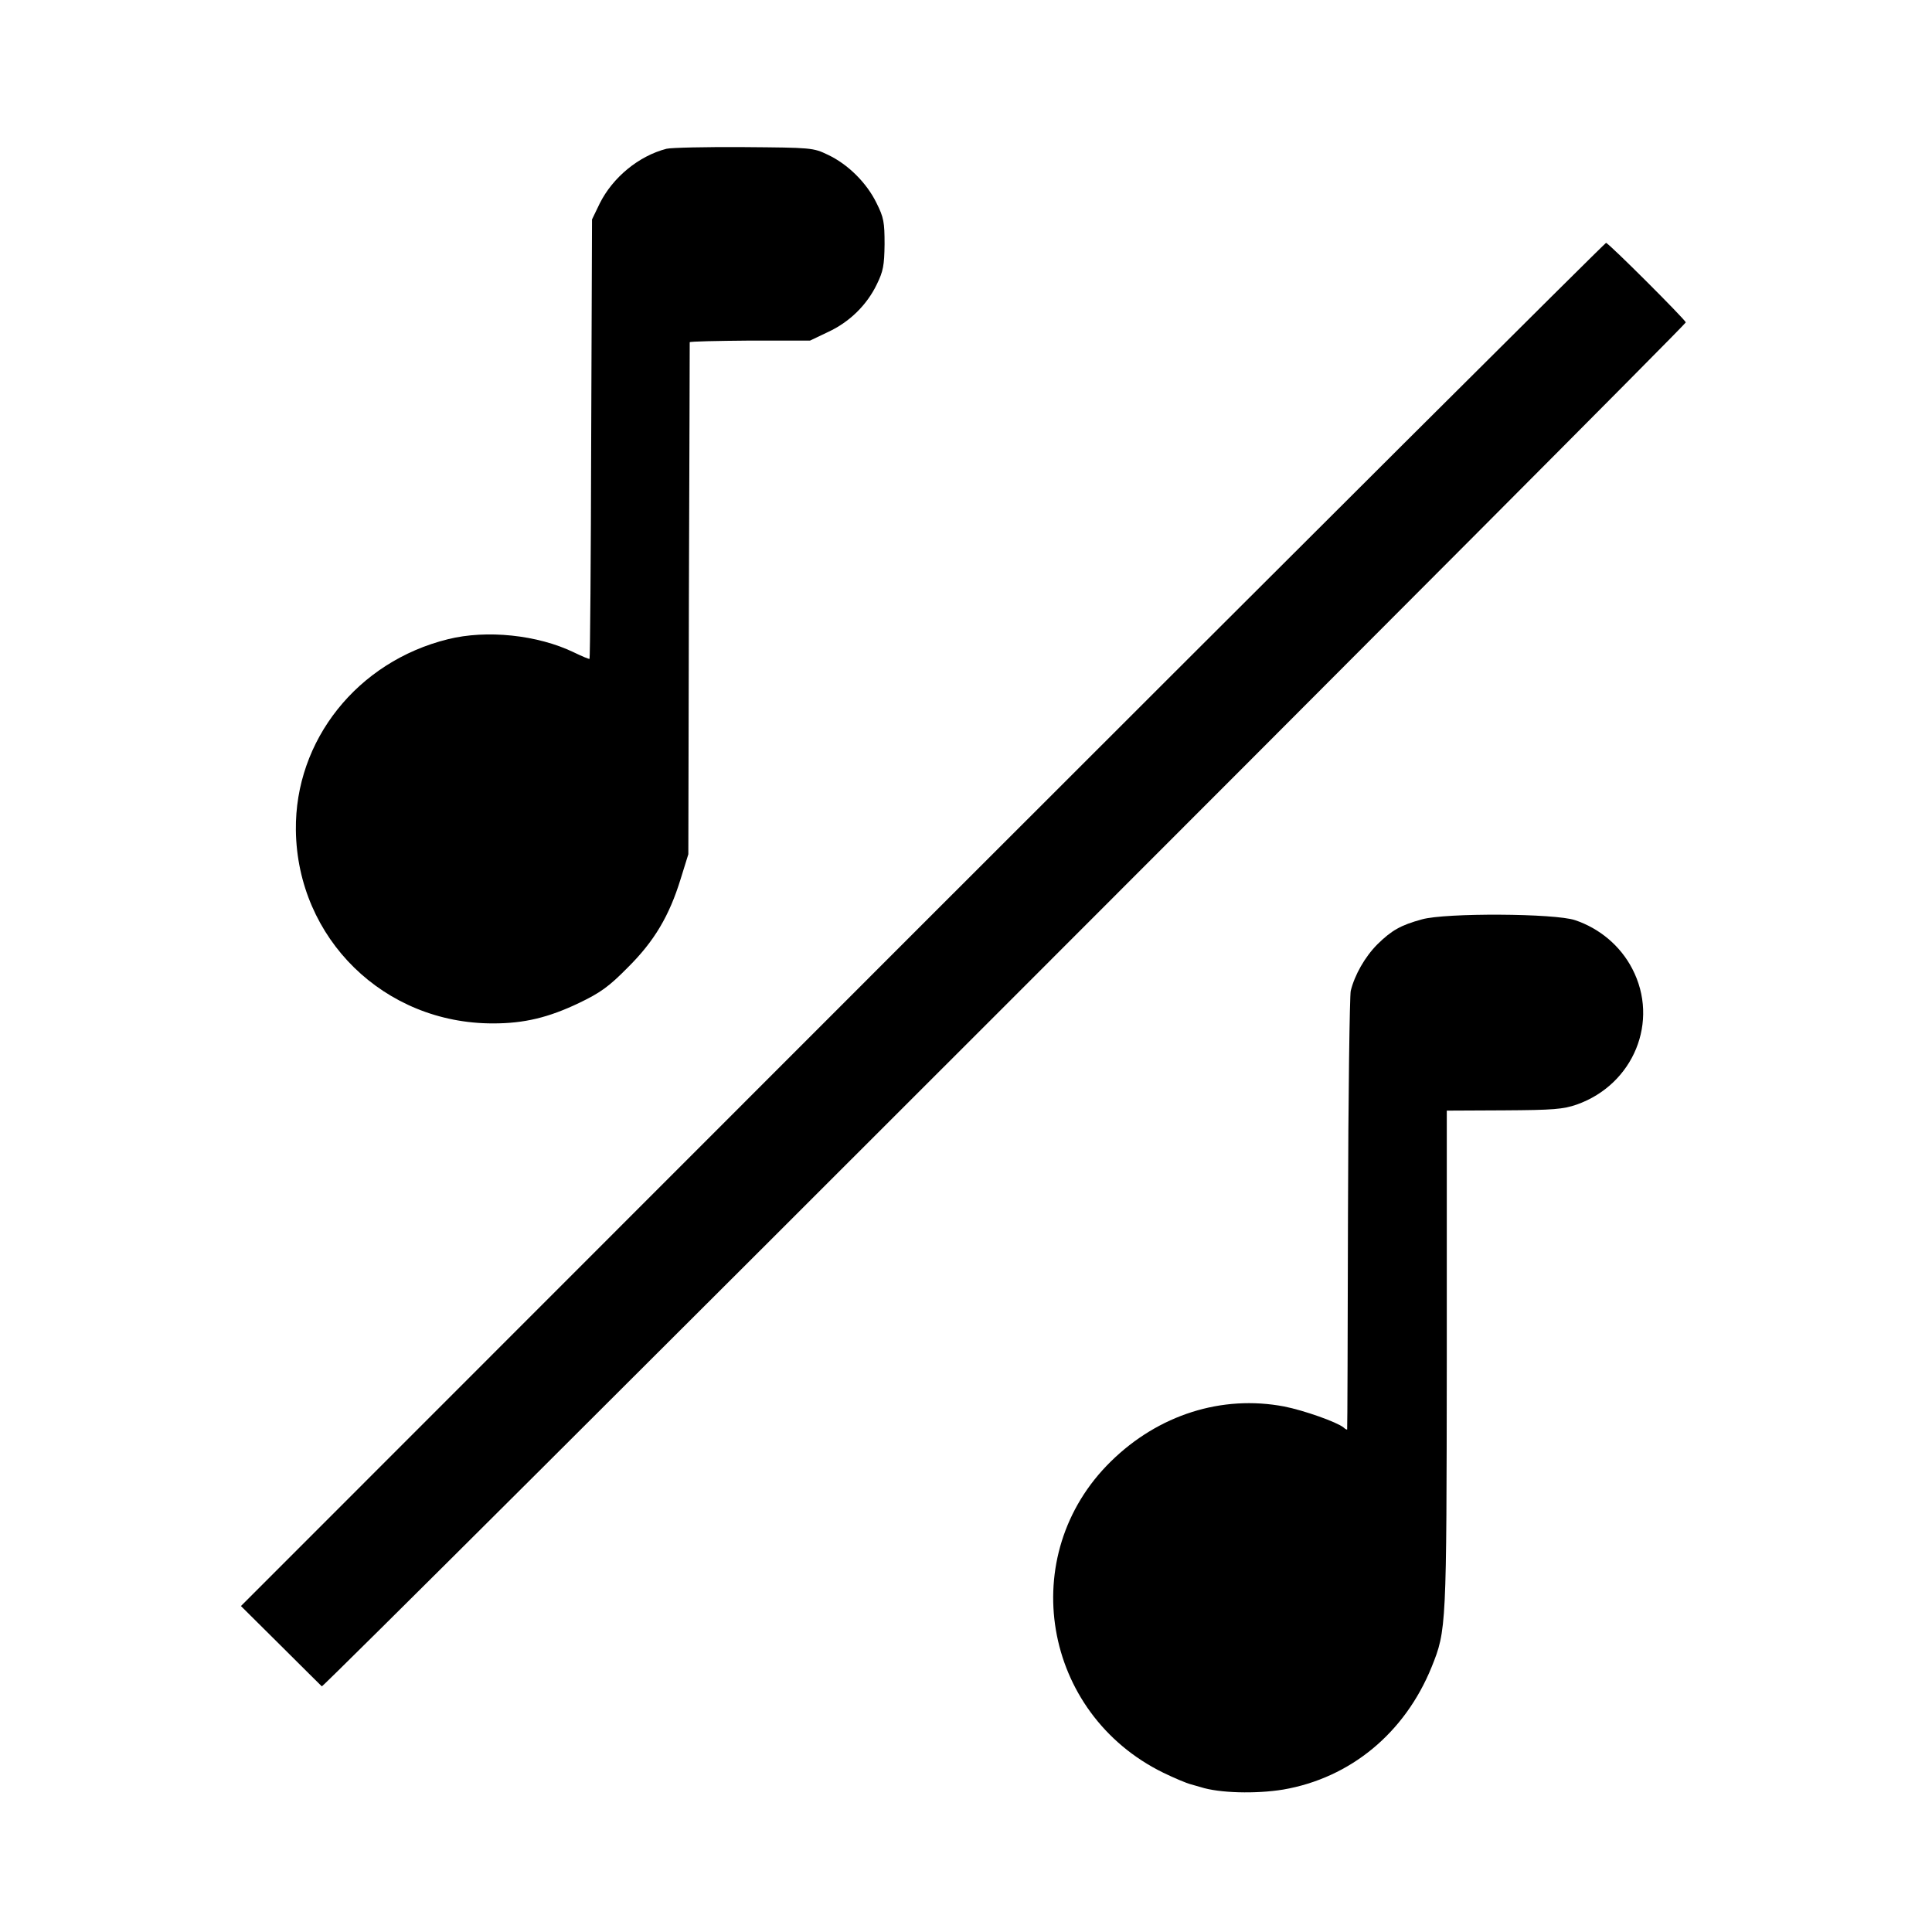 <?xml version="1.0" standalone="no"?>
<!DOCTYPE svg PUBLIC "-//W3C//DTD SVG 20010904//EN"
 "http://www.w3.org/TR/2001/REC-SVG-20010904/DTD/svg10.dtd">
<svg version="1.0" xmlns="http://www.w3.org/2000/svg"
 width="700pt" height="700pt" viewBox="0 0 700 700"
 preserveAspectRatio="xMidYMid meet">
<g transform="translate(0,700) scale(0.1,-0.1)"
fill="#000000" stroke="none">
<path d="M2415 6461 c-101 -26 -195 -104 -242 -198 l-28 -58 -3 -795 c-1 -437
-4 -795 -6 -797 -1 -2 -27 9 -56 23 -132 64 -317 83 -457 48 -328 -81 -555
-366 -551 -692 5 -393 320 -701 715 -700 112 0 200 21 311 74 77 37 108 59
176 128 97 96 151 188 192 321 l28 90 2 925 c2 509 3 927 3 930 1 3 99 5 219
6 l217 0 65 31 c78 36 141 98 177 173 23 47 27 68 28 145 0 80 -3 97 -29 149
-36 74 -104 141 -176 175 -54 26 -59 26 -305 28 -137 1 -263 -2 -280 -6z"/>
<path d="M3342 3651 l-2469 -2470 144 -143 c79 -79 146 -145 149 -148 7 -6
4945 4933 4942 4942 -5 13 -280 288 -289 288 -4 0 -1119 -1111 -2477 -2469z"/>
<path d="M5152 3669 c-77 -21 -110 -40 -161 -90 -46 -46 -83 -112 -97 -169 -4
-19 -9 -384 -10 -810 -1 -426 -2 -777 -3 -779 0 -2 -7 1 -13 7 -25 20 -144 62
-215 76 -226 43 -456 -30 -628 -199 -346 -339 -249 -913 190 -1128 39 -19 84
-38 100 -42 17 -5 32 -9 35 -10 68 -22 201 -25 299 -9 244 42 441 205 538 444
54 134 54 142 55 1115 l0 901 207 1 c179 1 215 4 264 21 206 73 300 302 201
492 -43 83 -118 146 -207 176 -73 25 -470 27 -555 3z"/>
</g>
</svg>
